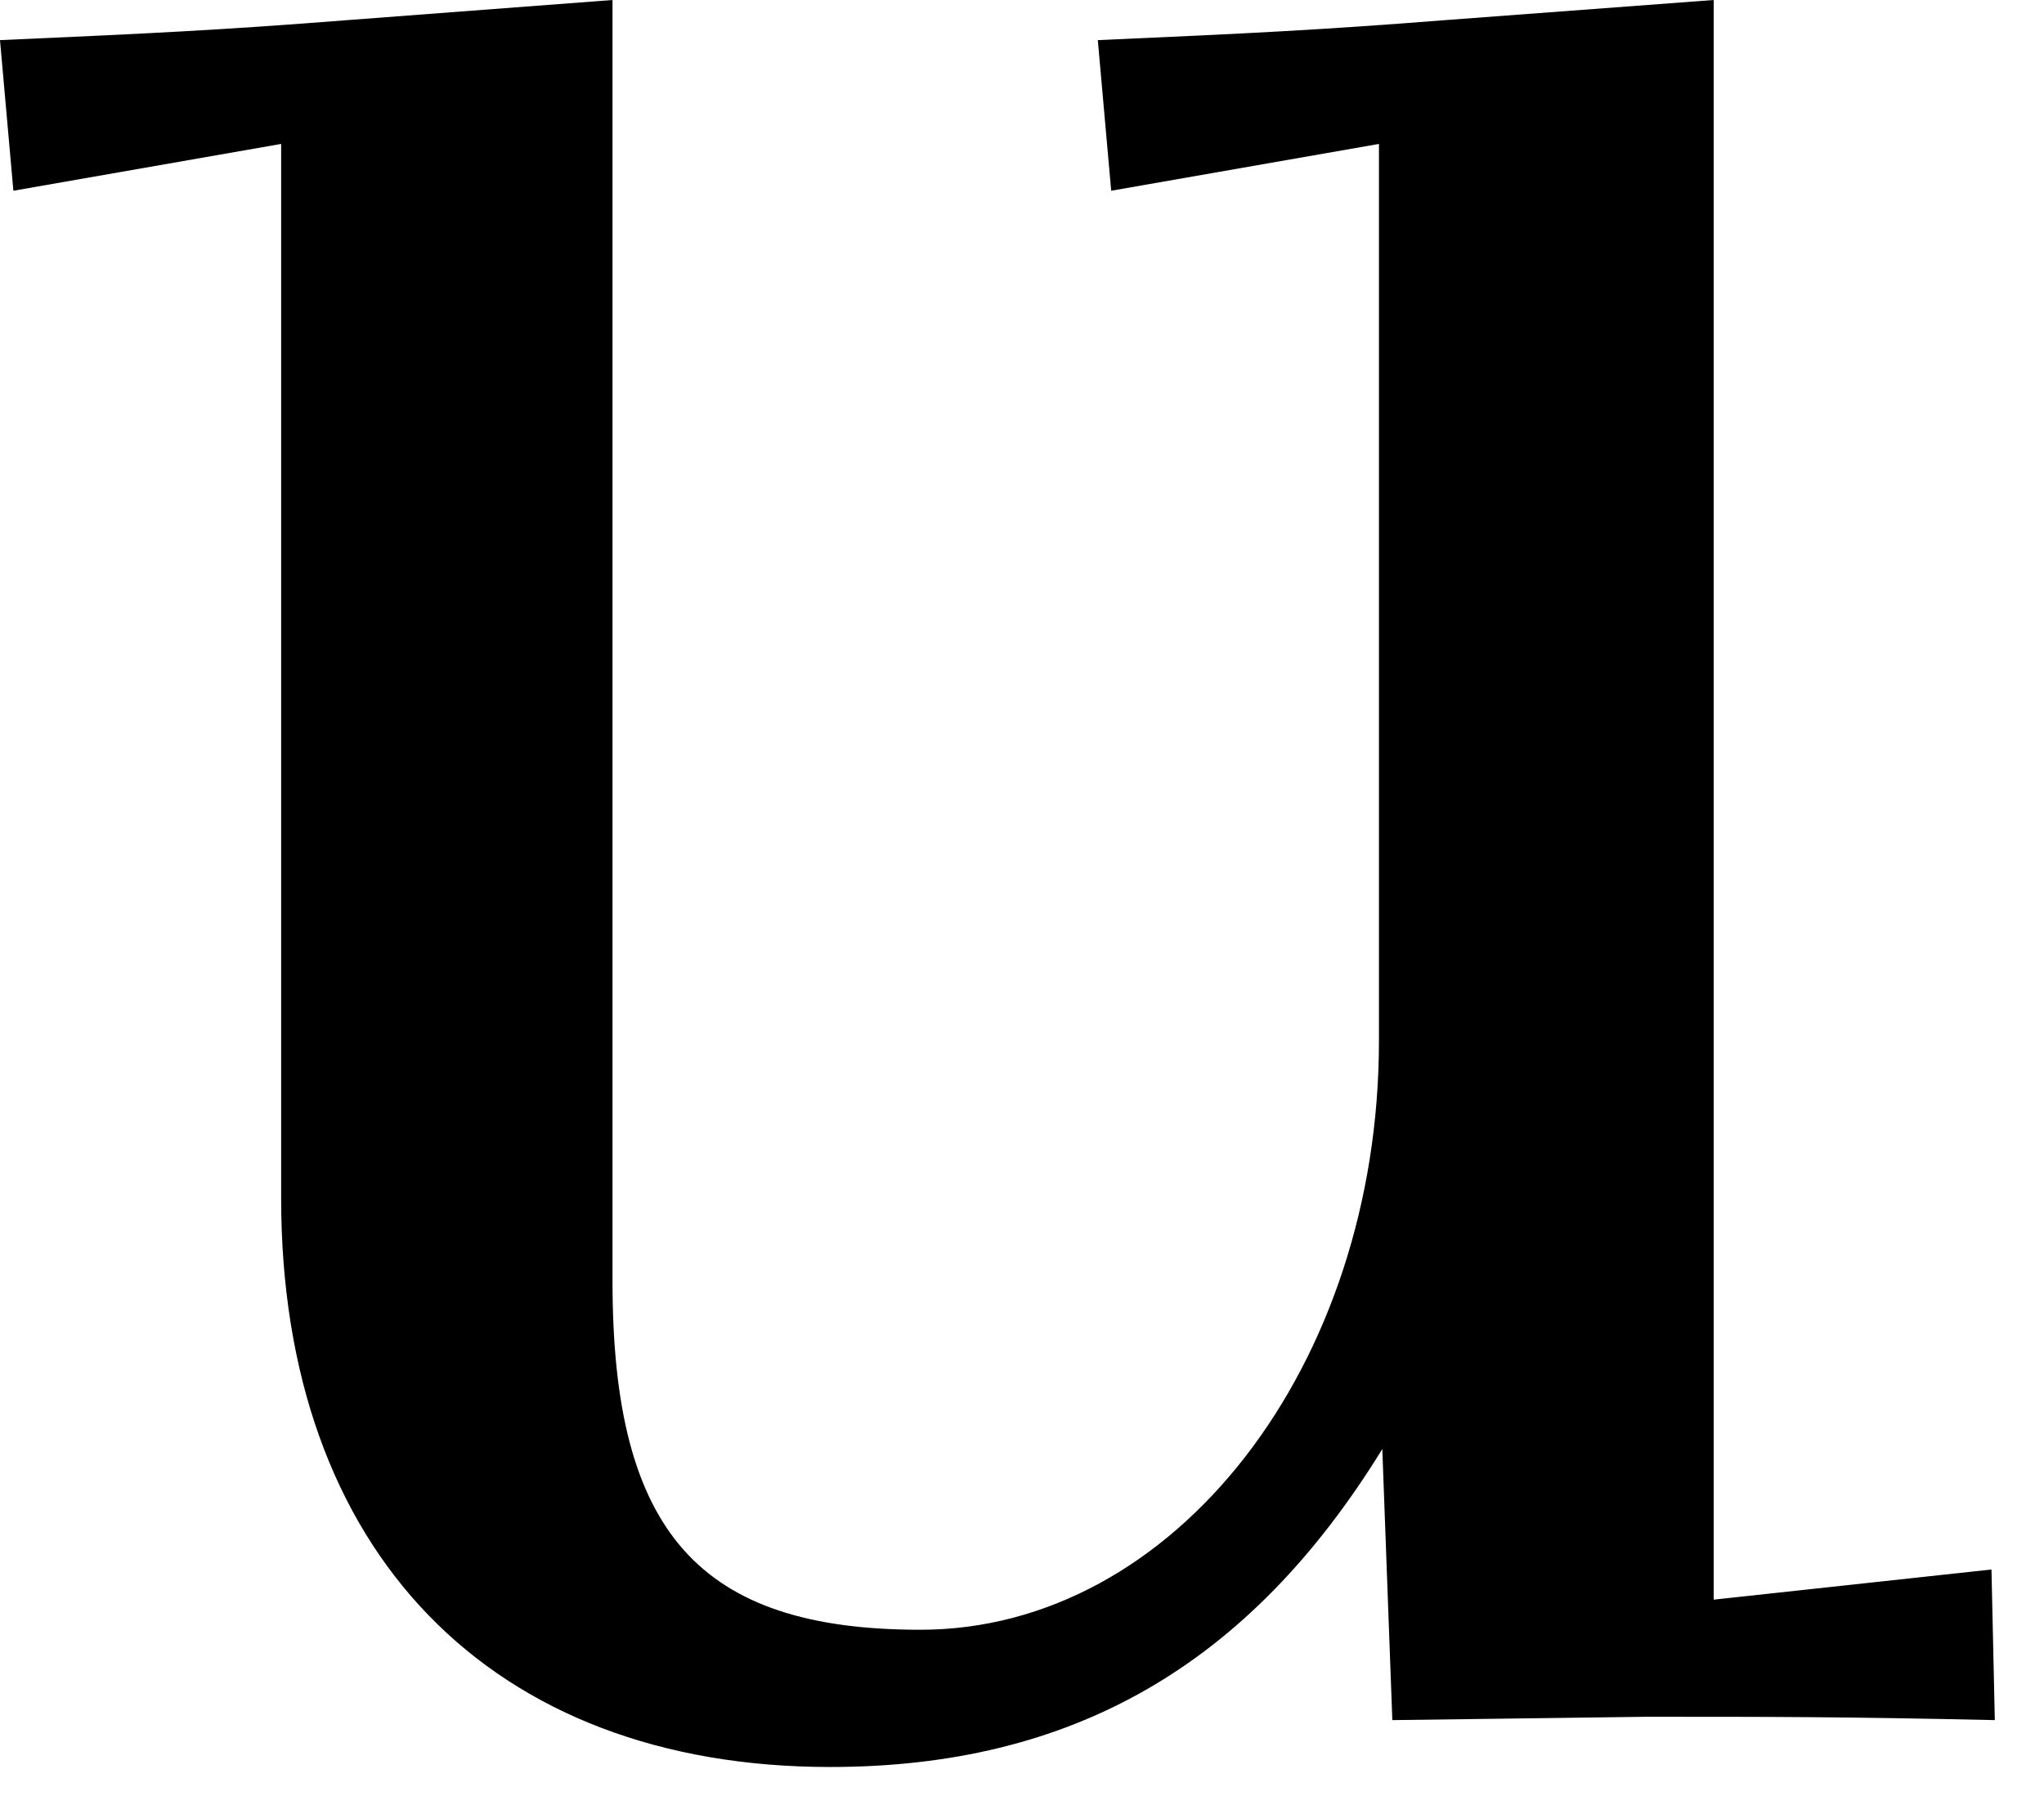 <?xml version="1.0" encoding="utf-8"?>
<svg xmlns="http://www.w3.org/2000/svg" fill="none" height="100%" overflow="visible" preserveAspectRatio="none" style="display: block;" viewBox="0 0 33 29" width="100%">
<path d="M22.479 27.775L22.317 23.398C20.156 26.91 17.292 28.532 13.401 28.532C7.943 28.532 4.539 25.073 4.539 19.345V2.324L0.216 3.08L0 0.648C2.432 0.54 3.566 0.486 5.62 0.324L9.889 0V20.696C9.889 24.749 11.294 26.316 14.86 26.316C18.967 26.316 22.263 22.047 22.263 16.805V2.324L17.94 3.08L17.724 0.648C20.156 0.54 21.291 0.486 23.344 0.324L27.667 0V25.83L32.152 25.343L32.206 27.775C29.774 27.721 28.64 27.721 26.586 27.721L22.479 27.775Z" fill="black" id="Vector"/>
</svg>